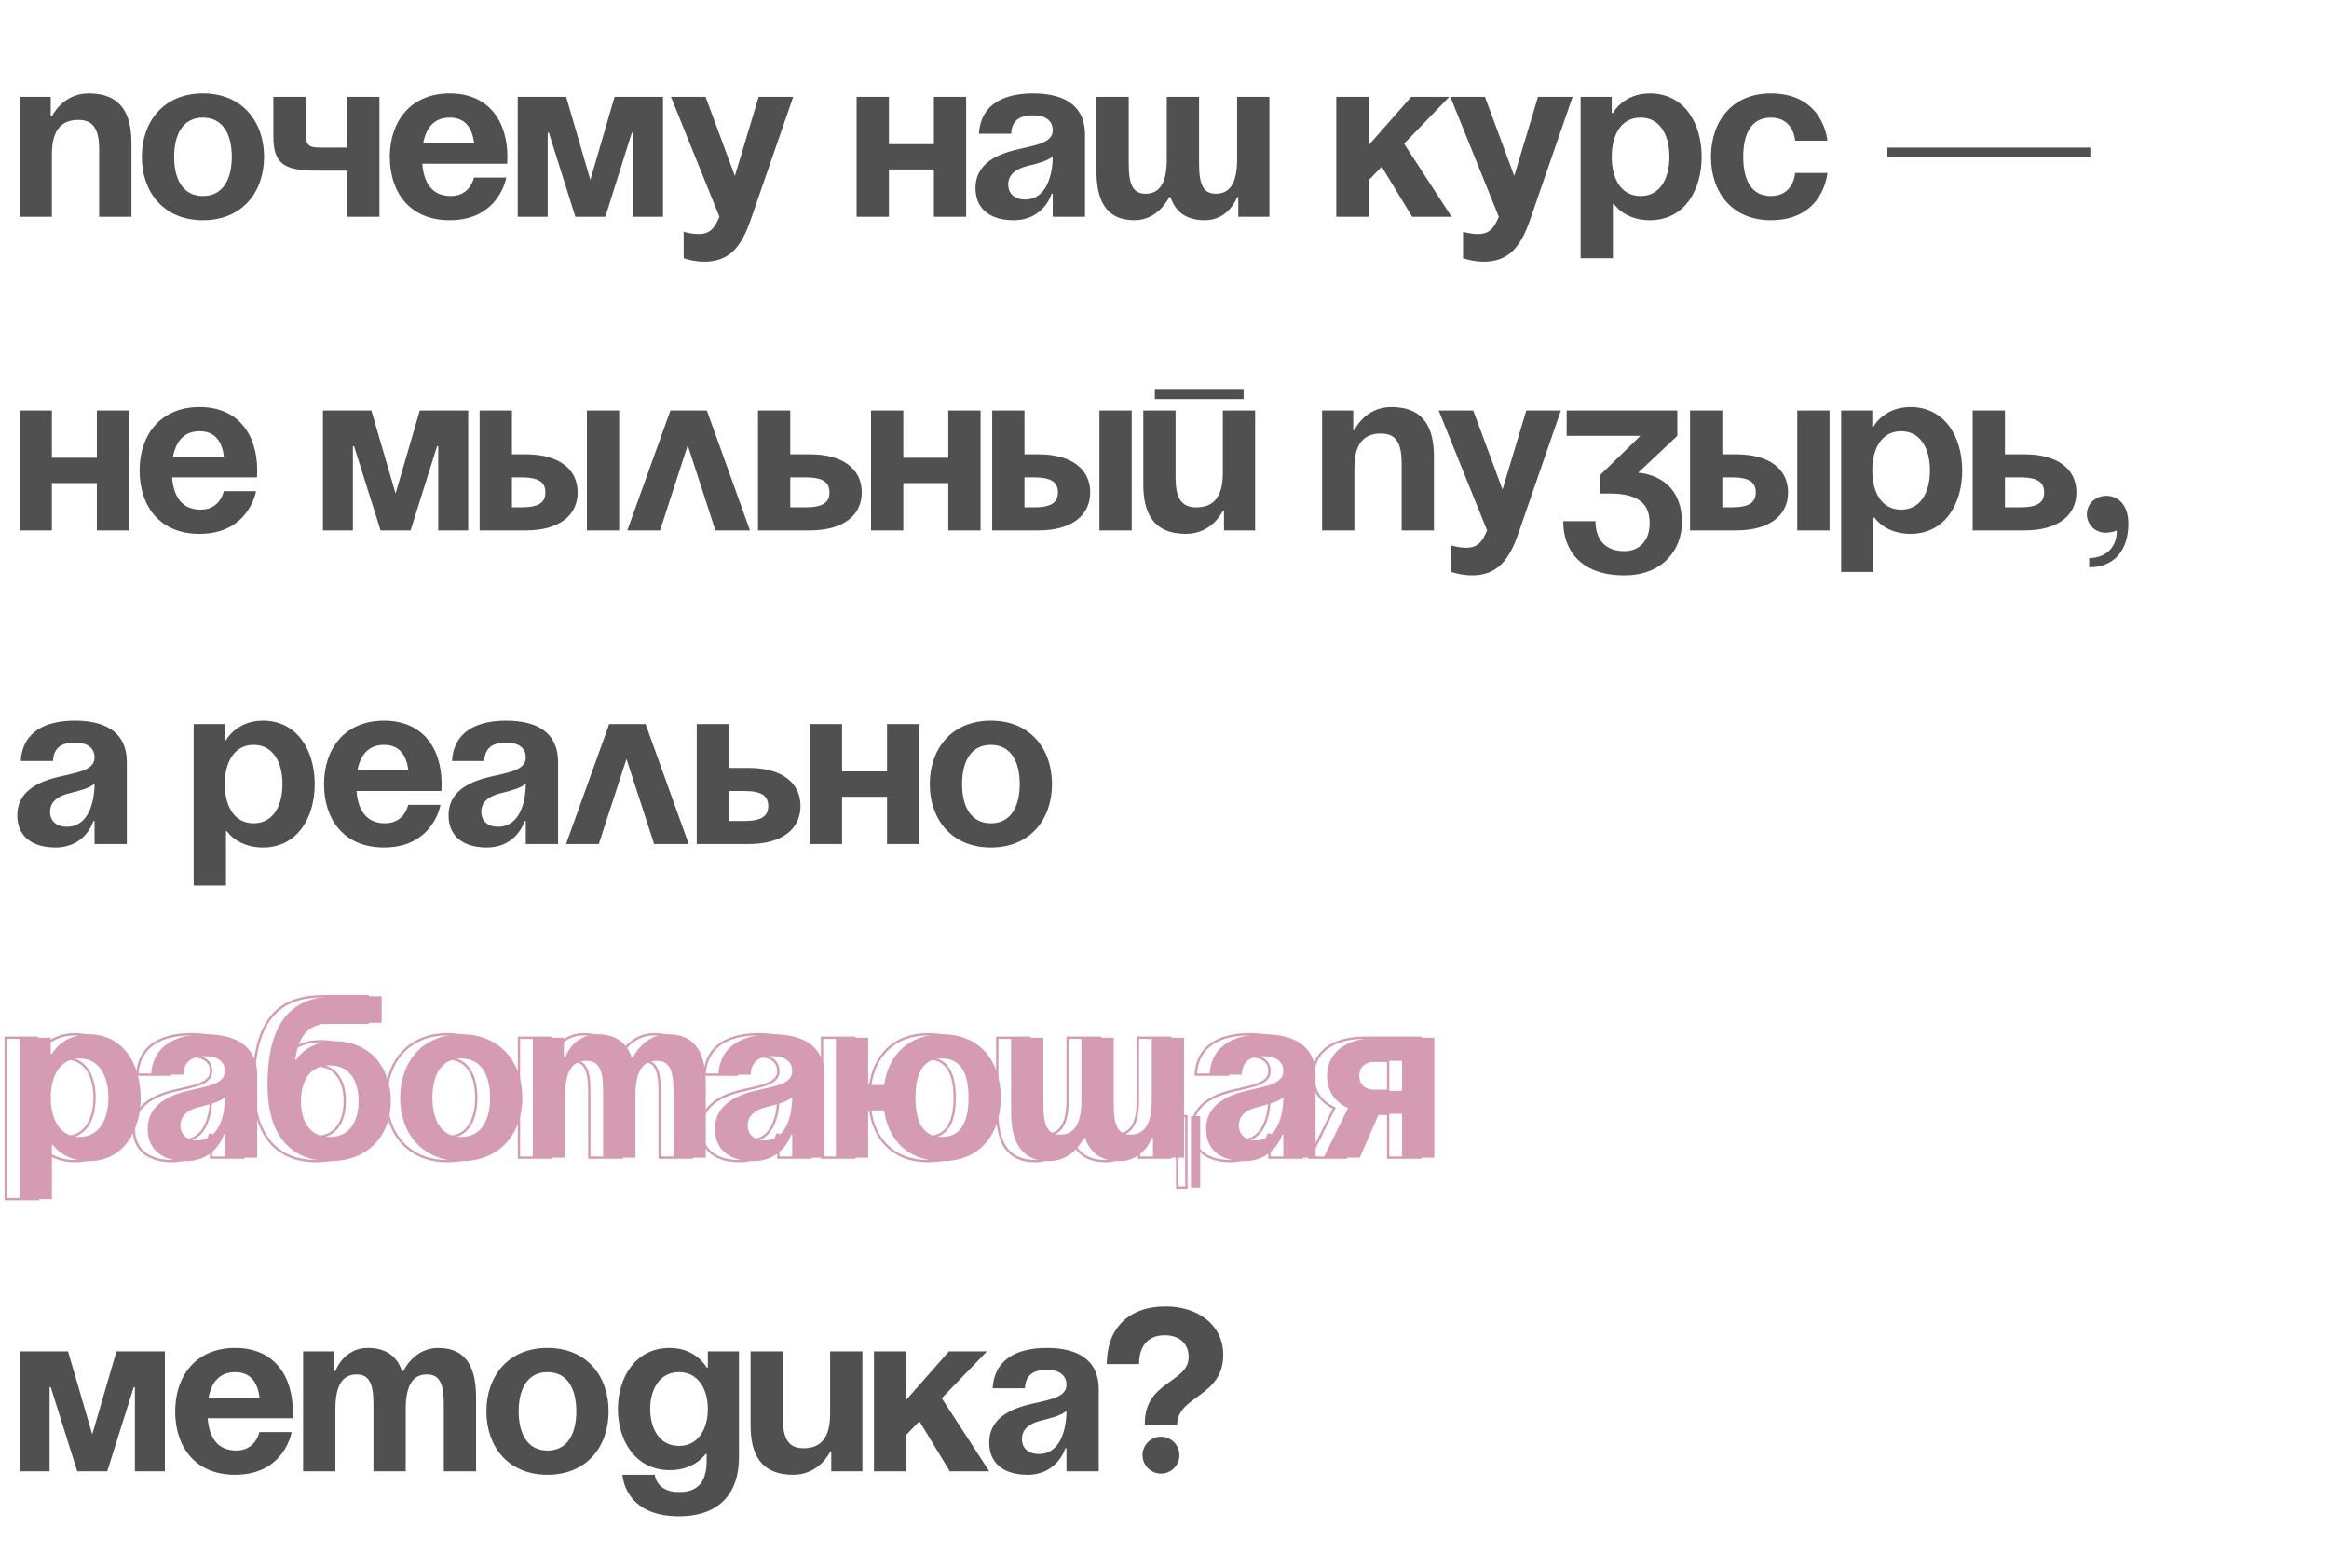 <?xml version="1.0" encoding="UTF-8"?> <svg xmlns="http://www.w3.org/2000/svg" width="505" height="340" viewBox="0 0 505 340" fill="none"> <path d="M4.25 47H11.25V33.5C11.25 28.25 13.25 26 17 26C20.25 26 21.5 28 21.5 32.5V47H28.5V31C28.5 25 26.5 20.25 19.25 20.25C13.5 20.25 11.25 25.25 11.25 25.25H11V21H4.25V47ZM37.758 34C37.758 29.3 39.558 25.5 44.008 25.5C48.458 25.5 50.258 29.3 50.258 34C50.258 38.7 48.458 42.5 44.008 42.5C39.558 42.5 37.758 38.7 37.758 34ZM30.758 34C30.758 41.6 35.458 47.75 44.008 47.75C52.558 47.75 57.258 41.6 57.258 34C57.258 26.4 52.558 20.25 44.008 20.25C35.458 20.25 30.758 26.4 30.758 34ZM82.273 21H75.273V32H70.273C67.273 32 66.273 32 66.273 28.75V21H59.273V29.5C59.273 35.25 61.273 37 68.523 37H75.273V47H82.273V21ZM84.518 34C84.518 41.6 88.768 47.75 97.518 47.75C108.268 47.75 109.768 38.5 109.768 38.5H102.768C102.768 38.5 102.018 42.5 97.768 42.5C93.568 42.5 91.868 39.5 91.568 35.5H109.968C109.968 35.5 110.018 34.6 110.018 34C110.018 26.4 106.068 20.25 97.518 20.25C88.968 20.25 84.518 26.4 84.518 34ZM97.518 25.5C100.968 25.5 102.368 27.8 102.818 31H91.768C92.368 27.8 94.068 25.5 97.518 25.5ZM143.758 21H133.258L128.008 39L122.758 21H112.258V47H118.758V28.75H119.008L124.758 47H131.258L137.008 28.75H137.258V47H143.758V21ZM171.992 21H164.492L159.342 38.15L152.992 21H145.492L155.992 47C154.992 49.4 153.992 50.75 151.492 50.75C149.742 50.75 148.242 50.25 148.242 50.25V56C148.242 56 150.242 56.75 152.742 56.75C157.992 56.75 160.692 53.7 162.742 47.75L171.992 21ZM202.494 47H209.494V21H202.494V31.25H192.744V21H185.744V47H192.744V36.75H202.494V47ZM219.264 29C219.364 26.2 221.014 25 224.014 25C226.764 25 228.264 26.2 228.264 28.25C228.264 31.15 224.164 31.5 219.814 32.6C215.514 33.7 211.514 35.9 211.514 40.75C211.514 45.55 215.014 47.75 219.764 47.75C226.414 47.75 228.014 42 228.014 42H228.264V47H235.264V29.25C235.264 22.5 230.264 20.25 224.014 20.25C218.014 20.25 212.664 22.35 212.264 29H219.264ZM228.264 33.9C228.264 37.75 227.014 43.25 222.264 43.25C220.014 43.25 218.614 42 218.614 40C218.614 37.7 220.514 36.55 222.764 36C224.764 35.5 227.114 34.95 228.264 33.9ZM259.996 21H252.996V34.5C252.996 39.75 251.396 42 248.396 42C245.646 42 244.746 40 244.746 35.5V21H237.746V37C237.746 43 239.496 47.75 245.996 47.75C251.246 47.75 253.496 42.75 253.496 42.75H253.796C254.846 45.8 257.046 47.75 261.246 47.75C266.496 47.75 268.246 42.75 268.246 42.75H268.496V47H275.246V21H268.246V34.5C268.246 39.75 266.646 42 263.646 42C260.896 42 259.996 40 259.996 35.5V21ZM289.748 47H296.748V39.1L299.598 36.15L306.198 47H314.748L304.448 31.15L314.248 21H305.998L296.748 31.5V21H289.748V47ZM340.986 21H333.486L328.336 38.15L321.986 21H314.486L324.986 47C323.986 49.4 322.986 50.75 320.486 50.75C318.736 50.75 317.236 50.25 317.236 50.25V56C317.236 56 319.236 56.75 321.736 56.75C326.986 56.75 329.686 53.7 331.736 47.75L340.986 21ZM342.727 56H349.727V44.25H349.977C349.977 44.25 352.227 47.75 357.727 47.75C365.227 47.75 368.977 41.25 368.977 34C368.977 26.75 365.227 20.25 357.727 20.25C351.977 20.25 349.727 24.5 349.727 24.5H349.477V21H342.727V56ZM349.477 34C349.477 29.3 351.477 25.5 355.727 25.5C359.977 25.5 361.977 29.3 361.977 34C361.977 38.7 359.977 42.5 355.727 42.5C351.477 42.5 349.477 38.7 349.477 34ZM370.992 34C370.992 41.6 375.492 47.75 383.992 47.75C395.492 47.75 396.242 37.5 396.242 37.5H389.242C389.242 37.5 388.992 42.5 383.992 42.5C379.542 42.5 377.992 38.7 377.992 34C377.992 29.3 379.542 25.5 383.992 25.5C388.992 25.5 389.242 30.5 389.242 30.5H396.242C396.242 30.5 395.492 20.25 383.992 20.25C375.492 20.25 370.992 26.4 370.992 34ZM409.25 34H453.25V32H409.25V34ZM21 115H28V89H21V99.25H11.25V89H4.25V115H11.25V104.75H21V115ZM30.27 102C30.27 109.6 34.52 115.75 43.27 115.75C54.02 115.75 55.52 106.5 55.52 106.5H48.52C48.52 106.5 47.77 110.5 43.52 110.5C39.319 110.5 37.62 107.5 37.319 103.5H55.719C55.719 103.5 55.77 102.6 55.77 102C55.77 94.4 51.819 88.25 43.27 88.25C34.719 88.25 30.27 94.4 30.27 102ZM43.27 93.5C46.719 93.5 48.12 95.8 48.569 99H37.52C38.12 95.8 39.819 93.5 43.27 93.5ZM101.521 89H91.022L85.772 107L80.522 89H70.022V115H76.522V96.75H76.772L82.522 115H89.022L94.772 96.75H95.022V115H101.521V89ZM104.006 115H114.006C121.256 115 125.256 111.75 125.256 106.75C125.256 101.75 121.256 98.5 114.006 98.5H111.006V89H104.006V115ZM113.006 103.5C116.756 103.5 118.256 104.5 118.256 106.75C118.256 109 116.756 110 113.006 110H111.006V103.5H113.006ZM134.256 89H127.256V115H134.256V89ZM136.02 115H143.12L149.12 96.55L155.12 115H162.62L153.27 89H145.37L136.02 115ZM164.357 115H175.607C182.857 115 186.857 111.75 186.857 106.75C186.857 101.75 182.857 98.5 175.607 98.5H171.357V89H164.357V115ZM174.607 103.5C178.357 103.5 179.857 104.5 179.857 106.75C179.857 109 178.357 110 174.607 110H171.357V103.5H174.607ZM205.619 115H212.619V89H205.619V99.25H195.869V89H188.869V115H195.869V104.75H205.619V115ZM215.139 115H225.139C232.389 115 236.389 111.75 236.389 106.75C236.389 101.75 232.389 98.5 225.139 98.5H222.139V89H215.139V115ZM224.139 103.5C227.889 103.5 229.389 104.5 229.389 106.75C229.389 109 227.889 110 224.139 110H222.139V103.5H224.139ZM245.389 89H238.389V115H245.389V89ZM250.402 86.5H269.652V84.5H250.402V86.5ZM272.152 89H265.152V102.5C265.152 107.75 263.152 110 259.402 110C256.152 110 254.902 108 254.902 103.5V89H247.902V105C247.902 111 249.902 115.75 257.152 115.75C262.902 115.75 265.152 110.75 265.152 110.75H265.402V115H272.152V89ZM286.672 115H293.672V101.5C293.672 96.25 295.672 94 299.422 94C302.672 94 303.922 96 303.922 100.5V115H310.922V99C310.922 93 308.922 88.25 301.672 88.25C295.922 88.25 293.672 93.25 293.672 93.25H293.422V89H286.672V115ZM338.447 89H330.947L325.797 106.15L319.447 89H311.947L322.447 115C321.447 117.4 320.447 118.75 317.947 118.75C316.197 118.75 314.697 118.25 314.697 118.25V124C314.697 124 316.697 124.75 319.197 124.75C324.447 124.75 327.147 121.7 329.197 115.75L338.447 89ZM339.699 94.5H355.699L346.949 103V107H348.949C355.949 107 357.699 109.75 357.699 113.5C357.699 117 355.649 119.5 352.199 119.5C347.699 119.5 345.949 116.5 345.949 113H338.949C338.949 119 342.449 124.75 352.199 124.75C360.699 124.75 364.699 119 364.699 113.25C364.699 102.75 355.199 102.5 355.199 102.5L363.699 94.5V89H339.699V94.5ZM366.457 115H376.457C383.707 115 387.707 111.75 387.707 106.75C387.707 101.75 383.707 98.5 376.457 98.5H373.457V89H366.457V115ZM375.457 103.5C379.207 103.5 380.707 104.5 380.707 106.75C380.707 109 379.207 110 375.457 110H373.457V103.5H375.457ZM396.707 89H389.707V115H396.707V89ZM399.221 124H406.221V112.25H406.471C406.471 112.25 408.721 115.75 414.221 115.75C421.721 115.75 425.471 109.25 425.471 102C425.471 94.75 421.721 88.25 414.221 88.25C408.471 88.25 406.221 92.5 406.221 92.5H405.971V89H399.221V124ZM405.971 102C405.971 97.3 407.971 93.5 412.221 93.5C416.471 93.5 418.471 97.3 418.471 102C418.471 106.7 416.471 110.5 412.221 110.5C407.971 110.5 405.971 106.7 405.971 102ZM427.736 115H438.986C446.236 115 450.236 111.75 450.236 106.75C450.236 101.75 446.236 98.5 438.986 98.5H434.736V89H427.736V115ZM437.986 103.5C441.736 103.5 443.236 104.5 443.236 106.75C443.236 109 441.736 110 437.986 110H434.736V103.5H437.986ZM452.498 111.5C452.498 113.7 454.298 115.5 456.498 115.5C457.998 115.5 458.998 115 458.998 115C458.998 119.25 455.998 121 452.998 121V123C458.248 123 461.498 119.5 461.498 113.5C461.498 109.75 459.498 107.5 456.748 107.5C454.298 107.5 452.498 109.3 452.498 111.5ZM11.5 165C11.6 162.2 13.25 161 16.25 161C19 161 20.5 162.2 20.5 164.25C20.5 167.15 16.4 167.5 12.05 168.6C7.75 169.7 3.75 171.9 3.75 176.75C3.75 181.55 7.25 183.75 12 183.75C18.65 183.75 20.25 178 20.25 178H20.5V183H27.5V165.25C27.5 158.5 22.5 156.25 16.25 156.25C10.25 156.25 4.9 158.35 4.5 165H11.5ZM20.5 169.9C20.5 173.75 19.25 179.25 14.5 179.25C12.25 179.25 10.85 178 10.85 176C10.85 173.7 12.75 172.55 15 172C17 171.5 19.35 170.95 20.5 169.9ZM41.994 192H48.994V180.25H49.244C49.244 180.25 51.494 183.75 56.994 183.75C64.494 183.75 68.244 177.25 68.244 170C68.244 162.75 64.494 156.25 56.994 156.25C51.244 156.25 48.994 160.5 48.994 160.5H48.744V157H41.994V192ZM48.744 170C48.744 165.3 50.744 161.5 54.994 161.5C59.244 161.5 61.244 165.3 61.244 170C61.244 174.7 59.244 178.5 54.994 178.5C50.744 178.5 48.744 174.7 48.744 170ZM70.26 170C70.26 177.6 74.51 183.75 83.26 183.75C94.01 183.75 95.51 174.5 95.51 174.5H88.51C88.51 174.5 87.76 178.5 83.51 178.5C79.31 178.5 77.61 175.5 77.31 171.5H95.71C95.71 171.5 95.76 170.6 95.76 170C95.76 162.4 91.81 156.25 83.26 156.25C74.71 156.25 70.26 162.4 70.26 170ZM83.26 161.5C86.71 161.5 88.11 163.8 88.56 167H77.51C78.11 163.8 79.81 161.5 83.26 161.5ZM105.006 165C105.106 162.2 106.756 161 109.756 161C112.506 161 114.006 162.2 114.006 164.25C114.006 167.15 109.906 167.5 105.556 168.6C101.256 169.7 97.256 171.9 97.256 176.75C97.256 181.55 100.756 183.75 105.506 183.75C112.156 183.75 113.756 178 113.756 178H114.006V183H121.006V165.25C121.006 158.5 116.006 156.25 109.756 156.25C103.756 156.25 98.406 158.35 98.006 165H105.006ZM114.006 169.9C114.006 173.75 112.756 179.25 108.006 179.25C105.756 179.25 104.356 178 104.356 176C104.356 173.7 106.256 172.55 108.506 172C110.506 171.5 112.856 170.95 114.006 169.9ZM122.738 183H129.838L135.838 164.55L141.838 183H149.338L139.988 157H132.088L122.738 183ZM151.076 183H162.326C169.576 183 173.576 179.75 173.576 174.75C173.576 169.75 169.576 166.5 162.326 166.5H158.076V157H151.076V183ZM161.326 171.5C165.076 171.5 166.576 172.5 166.576 174.75C166.576 177 165.076 178 161.326 178H158.076V171.5H161.326ZM192.338 183H199.338V157H192.338V167.25H182.588V157H175.588V183H182.588V172.75H192.338V183ZM208.607 170C208.607 165.3 210.407 161.5 214.857 161.5C219.307 161.5 221.107 165.3 221.107 170C221.107 174.7 219.307 178.5 214.857 178.5C210.407 178.5 208.607 174.7 208.607 170ZM201.607 170C201.607 177.6 206.307 183.75 214.857 183.75C223.407 183.75 228.107 177.6 228.107 170C228.107 162.4 223.407 156.25 214.857 156.25C206.307 156.25 201.607 162.4 201.607 170ZM35.75 293H25.25L20 311L14.75 293H4.25V319H10.75V300.75H11L16.75 319H23.25L29 300.75H29.25V319H35.75V293ZM37.984 306C37.984 313.6 42.234 319.75 50.984 319.75C61.734 319.75 63.234 310.5 63.234 310.5H56.234C56.234 310.5 55.484 314.5 51.234 314.5C47.034 314.5 45.334 311.5 45.034 307.5H63.434C63.434 307.5 63.484 306.6 63.484 306C63.484 298.4 59.534 292.25 50.984 292.25C42.434 292.25 37.984 298.4 37.984 306ZM50.984 297.5C54.434 297.5 55.834 299.8 56.284 303H45.234C45.834 299.8 47.534 297.5 50.984 297.5ZM80.975 319H87.975V305.5C87.975 300.25 89.575 298 92.575 298C95.325 298 96.225 300 96.225 304.5V319H103.225V303C103.225 297 101.475 292.25 94.975 292.25C89.725 292.25 87.475 297.25 87.475 297.25H87.225L87.175 297.3C86.175 294.25 83.925 292.25 79.725 292.25C74.475 292.25 72.725 297.25 72.725 297.25H72.475V293H65.725V319H72.725V305.5C72.725 300.25 74.325 298 77.325 298C80.075 298 80.975 300 80.975 304.5V319ZM112.465 306C112.465 301.3 114.265 297.5 118.715 297.5C123.165 297.5 124.965 301.3 124.965 306C124.965 310.7 123.165 314.5 118.715 314.5C114.265 314.5 112.465 310.7 112.465 306ZM105.465 306C105.465 313.6 110.165 319.75 118.715 319.75C127.265 319.75 131.965 313.6 131.965 306C131.965 298.4 127.265 292.25 118.715 292.25C110.165 292.25 105.465 298.4 105.465 306ZM160.23 293H153.48V296.5H153.23C153.23 296.5 150.98 292.25 145.23 292.25C137.73 292.25 133.98 298.75 133.98 305.5C133.98 312.25 137.73 318.75 145.23 318.75C150.73 318.75 152.98 315.25 152.98 315.25H153.23V316.5C153.23 321 151.68 323.5 147.23 323.5C142.23 323.5 141.98 319.75 141.98 319.75H134.98C134.98 319.75 135.23 328.75 147.23 328.75C156.23 328.75 160.23 323.5 160.23 316V293ZM153.48 305.5C153.48 309.7 151.48 313.5 147.23 313.5C142.98 313.5 140.98 309.7 140.98 305.5C140.98 301.3 142.98 297.5 147.23 297.5C151.48 297.5 153.48 301.3 153.48 305.5ZM186.996 293H179.996V306.5C179.996 311.75 177.996 314 174.246 314C170.996 314 169.746 312 169.746 307.5V293H162.746V309C162.746 315 164.746 319.75 171.996 319.75C177.746 319.75 179.996 314.75 179.996 314.75H180.246V319H186.996V293ZM189.504 319H196.504V311.1L199.354 308.15L205.954 319H214.504L204.204 303.15L214.004 293H205.754L196.504 303.5V293H189.504V319ZM222.242 301C222.342 298.2 223.992 297 226.992 297C229.742 297 231.242 298.2 231.242 300.25C231.242 303.15 227.142 303.5 222.792 304.6C218.492 305.7 214.492 307.9 214.492 312.75C214.492 317.55 217.992 319.75 222.742 319.75C229.392 319.75 230.992 314 230.992 314H231.242V319H238.242V301.25C238.242 294.5 233.242 292.25 226.992 292.25C220.992 292.25 215.642 294.35 215.242 301H222.242ZM231.242 305.9C231.242 309.75 229.992 315.25 225.242 315.25C222.992 315.25 221.592 314 221.592 312C221.592 309.7 223.492 308.55 225.742 308C227.742 307.5 230.092 306.95 231.242 305.9ZM246.986 295.75C246.986 291.25 249.486 289.5 252.486 289.5C255.986 289.5 257.736 291.5 257.736 294.25C257.736 299.75 248.236 299.5 248.236 308.5V309H255.236C255.236 302.5 265.236 303 265.236 293.75C265.236 287.25 259.736 283.25 252.736 283.25C244.736 283.25 239.986 288 239.986 295.75H246.986ZM247.736 315.5C247.736 317.7 249.536 319.5 251.736 319.5C253.936 319.5 255.736 317.7 255.736 315.5C255.736 313.3 253.936 311.5 251.736 311.5C249.536 311.5 247.736 313.3 247.736 315.5Z" fill="#505050"></path> <path d="M4.25 260H11.25V248.25H11.5C11.5 248.25 13.75 251.75 19.25 251.75C26.75 251.75 30.5 245.25 30.5 238C30.5 230.75 26.75 224.25 19.25 224.25C13.5 224.25 11.25 228.5 11.25 228.5H11V225H4.25V260ZM11 238C11 233.3 13 229.5 17.25 229.5C21.5 229.5 23.5 233.3 23.5 238C23.5 242.7 21.5 246.5 17.25 246.5C13 246.5 11 242.7 11 238ZM39.772 233C39.871 230.2 41.522 229 44.522 229C47.272 229 48.772 230.2 48.772 232.25C48.772 235.15 44.672 235.5 40.322 236.6C36.022 237.7 32.022 239.9 32.022 244.75C32.022 249.55 35.522 251.75 40.272 251.75C46.922 251.75 48.522 246 48.522 246H48.772V251H55.772V233.25C55.772 226.5 50.772 224.25 44.522 224.25C38.522 224.25 33.172 226.35 32.772 233H39.772ZM48.772 237.9C48.772 241.75 47.522 247.25 42.772 247.25C40.522 247.25 39.121 246 39.121 244C39.121 241.7 41.022 240.55 43.272 240C45.272 239.5 47.621 238.95 48.772 237.9ZM65.254 238.75C65.254 234.55 67.054 231 71.504 231C75.954 231 77.754 234.55 77.754 238.75C77.754 242.95 75.954 246.5 71.504 246.5C67.054 246.5 65.254 242.95 65.254 238.75ZM71.504 251.75C80.254 251.75 84.754 245.75 84.754 238.75C84.754 231.5 80.254 225.75 72.504 225.75C66.504 225.75 64.254 229.75 64.254 229.75H64.004C64.854 224.25 66.954 221.75 72.604 221.75H82.754V216H73.204C65.954 216 58.004 218.5 58.004 235.25C58.004 247.75 64.504 251.75 71.504 251.75ZM93.764 238C93.764 233.3 95.564 229.5 100.014 229.5C104.464 229.5 106.264 233.3 106.264 238C106.264 242.7 104.464 246.5 100.014 246.5C95.564 246.5 93.764 242.7 93.764 238ZM86.764 238C86.764 245.6 91.464 251.75 100.014 251.75C108.564 251.75 113.264 245.6 113.264 238C113.264 230.4 108.564 224.25 100.014 224.25C91.464 224.25 86.764 230.4 86.764 238ZM130.779 251H137.779V237.5C137.779 232.25 139.379 230 142.379 230C145.129 230 146.029 232 146.029 236.5V251H153.029V235C153.029 229 151.279 224.25 144.779 224.25C139.529 224.25 137.279 229.25 137.279 229.25H137.029L136.979 229.3C135.979 226.25 133.729 224.25 129.529 224.25C124.279 224.25 122.529 229.25 122.529 229.25H122.279V225H115.529V251H122.529V237.5C122.529 232.25 124.129 230 127.129 230C129.879 230 130.779 232 130.779 236.5V251ZM162.77 233C162.87 230.2 164.52 229 167.52 229C170.27 229 171.77 230.2 171.77 232.25C171.77 235.15 167.67 235.5 163.32 236.6C159.02 237.7 155.02 239.9 155.02 244.75C155.02 249.55 158.52 251.75 163.27 251.75C169.92 251.75 171.52 246 171.52 246H171.77V251H178.77V233.25C178.77 226.5 173.77 224.25 167.52 224.25C161.52 224.25 156.17 226.35 155.77 233H162.77ZM171.77 237.9C171.77 241.75 170.52 247.25 165.77 247.25C163.52 247.25 162.12 246 162.12 244C162.12 241.7 164.02 240.55 166.27 240C168.27 239.5 170.62 238.95 171.77 237.9ZM188.252 225H181.252V251H188.252V240.75H191.702C192.602 247.05 196.752 251.75 204.252 251.75C212.802 251.75 217.002 245.6 217.002 238C217.002 230.4 212.802 224.25 204.252 224.25C196.752 224.25 192.602 229 191.702 235.25H188.252V225ZM198.502 238C198.502 233.3 199.802 229.5 204.252 229.5C208.702 229.5 210.002 233.3 210.002 238C210.002 242.7 208.702 246.5 204.252 246.5C199.802 246.5 198.502 242.7 198.502 238ZM241.49 225H234.49V238.5C234.49 243.75 232.89 246 229.89 246C227.14 246 226.24 244 226.24 239.5V225H219.24V241C219.24 247 220.99 251.75 227.49 251.75C232.74 251.75 234.99 246.75 234.99 246.75H235.29C236.34 249.8 238.54 251.75 242.74 251.75C247.99 251.75 249.74 246.75 249.74 246.75H249.99V251H256.74V225H249.74V238.5C249.74 243.75 248.14 246 245.14 246C242.39 246 241.49 244 241.49 239.5V225ZM260.24 242H258.24V257.5H260.24V242ZM269.264 233C269.364 230.2 271.014 229 274.014 229C276.764 229 278.264 230.2 278.264 232.25C278.264 235.15 274.164 235.5 269.814 236.6C265.514 237.7 261.514 239.9 261.514 244.75C261.514 249.55 265.014 251.75 269.764 251.75C276.414 251.75 278.014 246 278.014 246H278.264V251H285.264V233.25C285.264 226.5 280.264 224.25 274.014 224.25C268.014 224.25 262.664 226.35 262.264 233H269.264ZM278.264 237.9C278.264 241.75 277.014 247.25 272.264 247.25C270.014 247.25 268.614 246 268.614 244C268.614 241.7 270.514 240.55 272.764 240C274.764 239.5 277.114 238.95 278.264 237.9ZM310.996 225H298.996C291.746 225 287.746 228.25 287.746 233.25C287.746 236.4 289.296 238.85 292.296 240.25L286.996 251H294.846L298.996 241.5H303.996V251H310.996V225ZM299.996 236.5C296.246 236.5 294.746 235.5 294.746 233.25C294.746 231 296.246 230 299.996 230H303.996V236.5H299.996Z" fill="#D49BB2"></path> <path d="M1.25 260H1V260.25H1.25V260ZM8.25 260V260.25H8.5V260H8.25ZM8.25 248.25V248H8V248.25H8.25ZM8.5 248.25L8.71 248.115L8.636 248H8.5V248.25ZM8.25 228.5V228.75H8.401L8.471 228.617L8.25 228.5ZM8 228.5H7.75V228.75H8V228.5ZM8 225H8.25V224.75H8V225ZM1.25 225V224.75H1V225H1.25ZM1.25 260.25H8.25V259.75H1.25V260.25ZM8.5 260V248.25H8V260H8.5ZM8.25 248.5H8.5V248H8.25V248.5ZM8.5 248.25C8.29 248.385 8.29 248.385 8.29 248.385C8.29 248.386 8.29 248.386 8.29 248.386C8.29 248.386 8.29 248.386 8.291 248.387C8.291 248.387 8.292 248.388 8.293 248.39C8.294 248.392 8.296 248.395 8.299 248.399C8.304 248.407 8.312 248.418 8.321 248.432C8.341 248.46 8.37 248.5 8.408 248.551C8.484 248.652 8.598 248.795 8.752 248.965C9.06 249.304 9.527 249.755 10.169 250.205C11.456 251.106 13.443 252 16.25 252V251.5C13.557 251.5 11.669 250.644 10.456 249.795C9.848 249.37 9.409 248.946 9.123 248.629C8.98 248.471 8.875 248.34 8.807 248.25C8.773 248.205 8.748 248.17 8.732 248.147C8.724 248.135 8.718 248.127 8.714 248.121C8.713 248.118 8.711 248.117 8.711 248.116C8.71 248.115 8.71 248.115 8.71 248.115C8.71 248.114 8.71 248.114 8.71 248.115C8.71 248.115 8.71 248.115 8.71 248.115C8.71 248.115 8.71 248.115 8.5 248.25ZM16.25 252C20.082 252 22.968 250.335 24.888 247.743C26.803 245.158 27.75 241.664 27.75 238H27.25C27.25 241.586 26.322 244.967 24.487 247.445C22.657 249.915 19.918 251.5 16.25 251.5V252ZM27.75 238C27.75 234.336 26.803 230.842 24.888 228.257C22.968 225.665 20.082 224 16.25 224V224.5C19.918 224.5 22.657 226.085 24.487 228.555C26.322 231.033 27.25 234.414 27.25 238H27.75ZM16.25 224C13.308 224 11.253 225.089 9.934 226.183C9.276 226.728 8.802 227.274 8.492 227.685C8.337 227.891 8.222 228.063 8.146 228.185C8.108 228.246 8.079 228.294 8.06 228.328C8.05 228.345 8.043 228.358 8.038 228.367C8.035 228.372 8.033 228.375 8.032 228.378C8.031 228.379 8.03 228.381 8.03 228.381C8.03 228.382 8.03 228.382 8.029 228.382C8.029 228.383 8.029 228.383 8.029 228.383C8.029 228.383 8.029 228.383 8.25 228.5C8.471 228.617 8.471 228.617 8.471 228.617C8.471 228.617 8.471 228.617 8.471 228.617C8.471 228.617 8.471 228.617 8.471 228.617C8.471 228.617 8.471 228.616 8.472 228.616C8.472 228.614 8.474 228.612 8.476 228.608C8.479 228.602 8.485 228.591 8.493 228.577C8.51 228.548 8.535 228.505 8.57 228.45C8.639 228.339 8.745 228.179 8.891 227.987C9.182 227.601 9.63 227.084 10.253 226.567C11.497 225.536 13.442 224.5 16.25 224.5V224ZM8.25 228.25H8V228.75H8.25V228.25ZM8.25 228.5V225H7.75V228.5H8.25ZM8 224.75H1.25V225.25H8V224.75ZM1 225V260H1.5V225H1ZM8.25 238C8.25 235.68 8.744 233.61 9.739 232.127C10.726 230.655 12.212 229.75 14.25 229.75V229.25C12.038 229.25 10.399 230.245 9.324 231.848C8.256 233.44 7.75 235.62 7.75 238H8.25ZM14.25 229.75C16.288 229.75 17.774 230.655 18.761 232.127C19.756 233.61 20.25 235.68 20.25 238H20.75C20.75 235.62 20.244 233.44 19.176 231.848C18.101 230.245 16.462 229.25 14.25 229.25V229.75ZM20.25 238C20.25 240.32 19.756 242.39 18.761 243.873C17.774 245.345 16.288 246.25 14.25 246.25V246.75C16.462 246.75 18.101 245.755 19.176 244.152C20.244 242.56 20.75 240.38 20.75 238H20.25ZM14.25 246.25C12.212 246.25 10.726 245.345 9.739 243.873C8.744 242.39 8.25 240.32 8.25 238H7.75C7.75 240.38 8.256 242.56 9.324 244.152C10.399 245.755 12.038 246.75 14.25 246.75V246.25ZM36.772 233V233.25H37.013L37.021 233.009L36.772 233ZM37.322 236.6L37.26 236.358L37.26 236.358L37.322 236.6ZM45.522 246V245.75H45.332L45.281 245.933L45.522 246ZM45.772 246H46.022V245.75H45.772V246ZM45.772 251H45.522V251.25H45.772V251ZM52.772 251V251.25H53.022V251H52.772ZM29.771 233L29.522 232.985L29.506 233.25H29.771V233ZM45.772 237.9H46.022V237.333L45.603 237.715L45.772 237.9ZM40.272 240L40.331 240.243L40.332 240.243L40.272 240ZM37.021 233.009C37.07 231.658 37.488 230.736 38.217 230.144C38.953 229.546 40.049 229.25 41.522 229.25V228.75C39.994 228.75 38.765 229.054 37.901 229.756C37.03 230.464 36.573 231.542 36.522 232.991L37.021 233.009ZM41.522 229.25C42.865 229.25 43.865 229.544 44.525 230.054C45.175 230.557 45.522 231.292 45.522 232.25H46.022C46.022 231.158 45.618 230.268 44.831 229.659C44.053 229.056 42.928 228.75 41.522 228.75V229.25ZM45.522 232.25C45.522 232.907 45.292 233.41 44.885 233.823C44.47 234.243 43.86 234.577 43.09 234.866C42.322 235.154 41.415 235.388 40.42 235.621C39.431 235.852 38.35 236.082 37.26 236.358L37.383 236.842C38.468 236.568 39.531 236.342 40.534 236.108C41.531 235.874 42.465 235.634 43.265 235.334C44.064 235.035 44.752 234.669 45.241 234.174C45.738 233.671 46.022 233.043 46.022 232.25H45.522ZM37.26 236.358C35.094 236.912 32.977 237.749 31.398 239.077C29.809 240.414 28.771 242.245 28.771 244.75H29.271C29.271 242.405 30.233 240.711 31.72 239.46C33.216 238.201 35.249 237.388 37.383 236.842L37.26 236.358ZM28.771 244.75C28.771 247.217 29.675 249.044 31.211 250.247C32.738 251.443 34.862 252 37.272 252V251.5C34.931 251.5 32.93 250.957 31.519 249.853C30.118 248.756 29.271 247.083 29.271 244.75H28.771ZM37.272 252C40.68 252 42.809 250.522 44.08 249.038C44.714 248.298 45.133 247.559 45.394 247.005C45.524 246.728 45.616 246.496 45.675 246.332C45.705 246.25 45.726 246.185 45.74 246.14C45.747 246.118 45.753 246.1 45.756 246.088C45.758 246.082 45.76 246.077 45.761 246.073C45.761 246.072 45.761 246.07 45.762 246.069C45.762 246.069 45.762 246.068 45.762 246.068C45.762 246.068 45.762 246.067 45.762 246.067C45.762 246.067 45.762 246.067 45.522 246C45.281 245.933 45.281 245.933 45.281 245.933C45.281 245.933 45.281 245.933 45.281 245.933C45.281 245.933 45.281 245.933 45.281 245.933C45.281 245.933 45.28 245.934 45.28 245.935C45.279 245.937 45.278 245.941 45.277 245.945C45.274 245.955 45.27 245.969 45.264 245.989C45.251 246.028 45.232 246.087 45.205 246.162C45.15 246.313 45.065 246.53 44.941 246.792C44.695 247.316 44.298 248.014 43.7 248.712C42.509 250.103 40.513 251.5 37.272 251.5V252ZM45.522 246.25H45.772V245.75H45.522V246.25ZM45.522 246V251H46.022V246H45.522ZM45.772 251.25H52.772V250.75H45.772V251.25ZM53.022 251V233.25H52.522V251H53.022ZM53.022 233.25C53.022 229.804 51.74 227.472 49.633 226.013C47.541 224.565 44.669 224 41.522 224V224.5C44.624 224.5 47.377 225.06 49.348 226.424C51.303 227.778 52.522 229.946 52.522 233.25H53.022ZM41.522 224C38.499 224 35.607 224.528 33.413 225.92C31.204 227.321 29.727 229.584 29.522 232.985L30.021 233.015C30.216 229.766 31.614 227.654 33.68 226.342C35.761 225.022 38.544 224.5 41.522 224.5V224ZM29.771 233.25H36.772V232.75H29.771V233.25ZM45.522 237.9C45.522 239.805 45.211 242.1 44.328 243.909C43.45 245.707 42.023 247 39.772 247V247.5C42.27 247.5 43.843 246.043 44.777 244.128C45.707 242.225 46.022 239.845 46.022 237.9H45.522ZM39.772 247C38.691 247 37.843 246.7 37.269 246.188C36.698 245.679 36.371 244.938 36.371 244H35.871C35.871 245.062 36.245 245.946 36.936 246.562C37.624 247.175 38.602 247.5 39.772 247.5V247ZM36.371 244C36.371 242.93 36.809 242.135 37.515 241.534C38.229 240.926 39.224 240.513 40.331 240.243L40.212 239.757C39.069 240.037 37.989 240.474 37.191 241.153C36.384 241.84 35.871 242.77 35.871 244H36.371ZM40.332 240.243C41.328 239.994 42.427 239.728 43.42 239.393C44.409 239.059 45.325 238.646 45.94 238.085L45.603 237.715C45.068 238.204 44.234 238.591 43.26 238.919C42.291 239.247 41.215 239.506 40.211 239.757L40.332 240.243ZM61.254 229.75V230H61.4L61.472 229.873L61.254 229.75ZM61.004 229.75L60.757 229.712L60.712 230H61.004V229.75ZM79.754 221.75V222H80.004V221.75H79.754ZM79.754 216H80.004V215.75H79.754V216ZM62.504 238.75C62.504 236.68 62.948 234.8 63.914 233.445C64.871 232.102 66.356 231.25 68.504 231.25V230.75C66.202 230.75 64.562 231.673 63.507 233.155C62.46 234.625 62.004 236.62 62.004 238.75H62.504ZM68.504 231.25C70.652 231.25 72.137 232.102 73.094 233.445C74.06 234.8 74.504 236.68 74.504 238.75H75.004C75.004 236.62 74.548 234.625 73.501 233.155C72.446 231.673 70.806 230.75 68.504 230.75V231.25ZM74.504 238.75C74.504 240.82 74.06 242.7 73.094 244.055C72.137 245.398 70.652 246.25 68.504 246.25V246.75C70.806 246.75 72.446 245.827 73.501 244.345C74.548 242.875 75.004 240.88 75.004 238.75H74.504ZM68.504 246.25C66.356 246.25 64.871 245.398 63.914 244.055C62.948 242.7 62.504 240.82 62.504 238.75H62.004C62.004 240.88 62.46 242.875 63.507 244.345C64.562 245.827 66.202 246.75 68.504 246.75V246.25ZM68.504 252C72.939 252 76.321 250.477 78.593 248.046C80.862 245.617 82.004 242.303 82.004 238.75H81.504C81.504 242.197 80.396 245.383 78.228 247.704C76.062 250.023 72.818 251.5 68.504 251.5V252ZM82.004 238.75C82.004 235.074 80.863 231.762 78.722 229.365C76.577 226.964 73.445 225.5 69.504 225.5V226C73.313 226 76.306 227.411 78.349 229.698C80.395 231.988 81.504 235.176 81.504 238.75H82.004ZM69.504 225.5C66.444 225.5 64.329 226.521 62.977 227.551C62.303 228.065 61.82 228.58 61.505 228.967C61.348 229.161 61.232 229.324 61.155 229.439C61.116 229.497 61.087 229.542 61.068 229.574C61.058 229.591 61.05 229.603 61.045 229.612C61.042 229.616 61.04 229.62 61.039 229.623C61.038 229.624 61.037 229.625 61.037 229.626C61.037 229.626 61.037 229.626 61.036 229.627C61.036 229.627 61.036 229.627 61.036 229.627C61.036 229.627 61.036 229.627 61.254 229.75C61.472 229.873 61.472 229.873 61.472 229.873C61.472 229.873 61.472 229.873 61.472 229.873C61.472 229.873 61.472 229.873 61.472 229.873C61.472 229.873 61.472 229.872 61.472 229.872C61.473 229.87 61.474 229.868 61.476 229.865C61.48 229.859 61.486 229.849 61.494 229.836C61.51 229.809 61.535 229.769 61.57 229.717C61.639 229.614 61.746 229.464 61.893 229.283C62.188 228.92 62.642 228.435 63.28 227.949C64.554 226.979 66.564 226 69.504 226V225.5ZM61.254 229.5H61.004V230H61.254V229.5ZM61.251 229.788C61.673 227.055 62.4 225.121 63.679 223.866C64.951 222.617 66.813 222 69.604 222V221.5C66.745 221.5 64.731 222.133 63.329 223.509C61.933 224.879 61.184 226.945 60.757 229.712L61.251 229.788ZM69.604 222H79.754V221.5H69.604V222ZM80.004 221.75V216H79.504V221.75H80.004ZM79.754 215.75H70.204V216.25H79.754V215.75ZM70.204 215.75C66.557 215.75 62.678 216.377 59.714 219.162C56.749 221.947 54.754 226.841 54.754 235.25H55.254C55.254 226.909 57.234 222.178 60.056 219.526C62.88 216.873 66.601 216.25 70.204 216.25V215.75ZM54.754 235.25C54.754 241.541 56.39 245.738 58.95 248.362C61.51 250.986 64.958 252 68.504 252V251.5C65.05 251.5 61.748 250.514 59.308 248.013C56.868 245.512 55.254 241.459 55.254 235.25H54.754ZM91.014 238C91.014 235.676 91.46 233.606 92.429 232.124C93.389 230.657 94.873 229.75 97.014 229.75V229.25C94.704 229.25 93.063 230.243 92.011 231.851C90.968 233.444 90.514 235.624 90.514 238H91.014ZM97.014 229.75C99.154 229.75 100.638 230.657 101.598 232.124C102.568 233.606 103.014 235.676 103.014 238H103.514C103.514 235.624 103.06 233.444 102.017 231.851C100.964 230.243 99.323 229.25 97.014 229.25V229.75ZM103.014 238C103.014 240.324 102.568 242.394 101.598 243.876C100.638 245.343 99.154 246.25 97.014 246.25V246.75C99.323 246.75 100.964 245.757 102.017 244.149C103.06 242.556 103.514 240.376 103.514 238H103.014ZM97.014 246.25C94.873 246.25 93.389 245.343 92.429 243.876C91.46 242.394 91.014 240.324 91.014 238H90.514C90.514 240.376 90.968 242.556 92.011 244.149C93.063 245.757 94.704 246.75 97.014 246.75V246.25ZM83.514 238C83.514 241.85 84.704 245.351 86.997 247.892C89.292 250.437 92.675 252 97.014 252V251.5C92.803 251.5 89.56 249.988 87.368 247.558C85.173 245.124 84.014 241.75 84.014 238H83.514ZM97.014 252C101.353 252 104.735 250.437 107.031 247.892C109.323 245.351 110.514 241.85 110.514 238H110.014C110.014 241.75 108.854 245.124 106.659 247.558C104.467 249.988 101.225 251.5 97.014 251.5V252ZM110.514 238C110.514 234.15 109.323 230.649 107.031 228.108C104.735 225.563 101.353 224 97.014 224V224.5C101.225 224.5 104.467 226.012 106.659 228.442C108.854 230.876 110.014 234.25 110.014 238H110.514ZM97.014 224C92.675 224 89.292 225.563 86.997 228.108C84.704 230.649 83.514 234.15 83.514 238H84.014C84.014 234.25 85.173 230.876 87.368 228.442C89.56 226.012 92.803 224.5 97.014 224.5V224ZM127.779 251H127.529V251.25H127.779V251ZM134.779 251V251.25H135.029V251H134.779ZM143.029 251H142.779V251.25H143.029V251ZM150.029 251V251.25H150.279V251H150.029ZM134.279 229.25V229.5H134.441L134.507 229.353L134.279 229.25ZM134.029 229.25V229H133.926L133.853 229.073L134.029 229.25ZM133.979 229.3L133.742 229.378L133.868 229.764L134.156 229.477L133.979 229.3ZM119.529 229.25V229.5H119.707L119.765 229.333L119.529 229.25ZM119.279 229.25H119.029V229.5H119.279V229.25ZM119.279 225H119.529V224.75H119.279V225ZM112.529 225V224.75H112.279V225H112.529ZM112.529 251H112.279V251.25H112.529V251ZM119.529 251V251.25H119.779V251H119.529ZM127.779 251.25H134.779V250.75H127.779V251.25ZM135.029 251V237.5H134.529V251H135.029ZM135.029 237.5C135.029 234.892 135.428 233.074 136.165 231.915C136.889 230.778 137.954 230.25 139.379 230.25V229.75C137.805 229.75 136.57 230.347 135.743 231.647C134.93 232.926 134.529 234.858 134.529 237.5H135.029ZM139.379 230.25C140.037 230.25 140.565 230.37 140.99 230.602C141.412 230.833 141.75 231.186 142.015 231.68C142.552 232.684 142.779 234.254 142.779 236.5H143.279C143.279 234.246 143.056 232.566 142.456 231.445C142.152 230.877 141.749 230.448 141.23 230.164C140.713 229.88 140.097 229.75 139.379 229.75V230.25ZM142.779 236.5V251H143.279V236.5H142.779ZM143.029 251.25H150.029V250.75H143.029V251.25ZM150.279 251V235H149.779V251H150.279ZM150.279 235C150.279 231.985 149.841 229.238 148.552 227.239C147.249 225.22 145.1 224 141.779 224V224.5C144.958 224.5 146.935 225.655 148.132 227.511C149.342 229.387 149.779 232.015 149.779 235H150.279ZM141.779 224C139.067 224 137.131 225.294 135.882 226.575C135.257 227.216 134.801 227.856 134.501 228.336C134.351 228.577 134.239 228.777 134.165 228.919C134.128 228.99 134.1 229.046 134.081 229.085C134.071 229.104 134.064 229.119 134.059 229.13C134.057 229.135 134.055 229.139 134.054 229.142C134.053 229.144 134.052 229.145 134.052 229.146C134.052 229.146 134.052 229.147 134.052 229.147C134.052 229.147 134.051 229.147 134.051 229.147C134.051 229.147 134.051 229.147 134.279 229.25C134.507 229.353 134.507 229.353 134.507 229.353C134.507 229.353 134.507 229.353 134.507 229.353C134.507 229.353 134.507 229.353 134.507 229.352C134.507 229.352 134.508 229.351 134.508 229.351C134.509 229.349 134.51 229.346 134.512 229.341C134.516 229.333 134.522 229.32 134.531 229.303C134.547 229.269 134.573 229.217 134.608 229.151C134.677 229.02 134.782 228.83 134.925 228.601C135.211 228.144 135.645 227.534 136.24 226.925C137.427 225.706 139.242 224.5 141.779 224.5V224ZM134.279 229H134.029V229.5H134.279V229ZM133.853 229.073L133.803 229.123L134.156 229.477L134.206 229.427L133.853 229.073ZM134.217 229.222C133.704 227.659 132.866 226.348 131.601 225.429C130.337 224.51 128.67 224 126.529 224V224.5C128.589 224.5 130.147 224.99 131.307 225.833C132.468 226.677 133.254 227.891 133.742 229.378L134.217 229.222ZM126.529 224C123.814 224 122 225.297 120.872 226.585C120.31 227.229 119.916 227.871 119.663 228.353C119.537 228.594 119.445 228.795 119.385 228.937C119.354 229.009 119.332 229.065 119.317 229.104C119.309 229.124 119.304 229.139 119.3 229.15C119.298 229.155 119.296 229.159 119.295 229.162C119.295 229.164 119.294 229.165 119.294 229.166C119.294 229.166 119.294 229.166 119.294 229.167C119.294 229.167 119.293 229.167 119.293 229.167C119.293 229.167 119.293 229.167 119.529 229.25C119.765 229.333 119.765 229.333 119.765 229.333C119.765 229.333 119.765 229.333 119.765 229.333C119.765 229.333 119.765 229.333 119.765 229.333C119.765 229.332 119.766 229.332 119.766 229.331C119.767 229.329 119.768 229.326 119.769 229.322C119.772 229.314 119.777 229.301 119.784 229.284C119.797 229.25 119.817 229.199 119.845 229.133C119.901 229.002 119.987 228.813 120.106 228.585C120.345 228.129 120.718 227.521 121.249 226.915C122.309 225.703 123.995 224.5 126.529 224.5V224ZM119.529 229H119.279V229.5H119.529V229ZM119.529 229.25V225H119.029V229.25H119.529ZM119.279 224.75H112.529V225.25H119.279V224.75ZM112.279 225V251H112.779V225H112.279ZM112.529 251.25H119.529V250.75H112.529V251.25ZM119.779 251V237.5H119.279V251H119.779ZM119.779 237.5C119.779 234.892 120.178 233.074 120.915 231.915C121.639 230.778 122.704 230.25 124.129 230.25V229.75C122.555 229.75 121.32 230.347 120.493 231.647C119.68 232.926 119.279 234.858 119.279 237.5H119.779ZM124.129 230.25C124.787 230.25 125.315 230.37 125.74 230.602C126.162 230.833 126.5 231.186 126.765 231.68C127.302 232.684 127.529 234.254 127.529 236.5H128.029C128.029 234.246 127.806 232.566 127.206 231.445C126.902 230.877 126.499 230.448 125.98 230.164C125.463 229.88 124.847 229.75 124.129 229.75V230.25ZM127.529 236.5V251H128.029V236.5H127.529ZM159.77 233V233.25H160.011L160.019 233.009L159.77 233ZM160.32 236.6L160.258 236.358L160.258 236.358L160.32 236.6ZM168.52 246V245.75H168.33L168.279 245.933L168.52 246ZM168.77 246H169.02V245.75H168.77V246ZM168.77 251H168.52V251.25H168.77V251ZM175.77 251V251.25H176.02V251H175.77ZM152.77 233L152.52 232.985L152.504 233.25H152.77V233ZM168.77 237.9H169.02V237.333L168.601 237.715L168.77 237.9ZM163.27 240L163.329 240.243L163.33 240.243L163.27 240ZM160.019 233.009C160.068 231.658 160.486 230.736 161.215 230.144C161.951 229.546 163.047 229.25 164.52 229.25V228.75C162.992 228.75 161.763 229.054 160.899 229.756C160.028 230.464 159.571 231.542 159.52 232.991L160.019 233.009ZM164.52 229.25C165.863 229.25 166.863 229.544 167.523 230.054C168.173 230.557 168.52 231.292 168.52 232.25H169.02C169.02 231.158 168.616 230.268 167.829 229.659C167.051 229.056 165.926 228.75 164.52 228.75V229.25ZM168.52 232.25C168.52 232.907 168.291 233.41 167.883 233.823C167.468 234.243 166.858 234.577 166.088 234.866C165.32 235.154 164.413 235.388 163.418 235.621C162.429 235.852 161.348 236.082 160.258 236.358L160.381 236.842C161.466 236.568 162.529 236.342 163.532 236.108C164.529 235.874 165.463 235.634 166.263 235.334C167.062 235.035 167.75 234.669 168.239 234.174C168.736 233.671 169.02 233.043 169.02 232.25H168.52ZM160.258 236.358C158.092 236.912 155.975 237.749 154.396 239.077C152.807 240.414 151.77 242.245 151.77 244.75H152.27C152.27 242.405 153.232 240.711 154.718 239.46C156.214 238.201 158.247 237.388 160.381 236.842L160.258 236.358ZM151.77 244.75C151.77 247.217 152.673 249.044 154.209 250.247C155.736 251.443 157.86 252 160.27 252V251.5C157.929 251.5 155.928 250.957 154.517 249.853C153.116 248.756 152.27 247.083 152.27 244.75H151.77ZM160.27 252C163.678 252 165.807 250.522 167.078 249.038C167.712 248.298 168.131 247.559 168.392 247.005C168.522 246.728 168.614 246.496 168.673 246.332C168.702 246.25 168.724 246.185 168.738 246.14C168.745 246.118 168.751 246.1 168.754 246.088C168.756 246.082 168.758 246.077 168.759 246.073C168.759 246.072 168.76 246.07 168.76 246.069C168.76 246.069 168.76 246.068 168.76 246.068C168.76 246.068 168.76 246.067 168.76 246.067C168.76 246.067 168.76 246.067 168.52 246C168.279 245.933 168.279 245.933 168.279 245.933C168.279 245.933 168.279 245.933 168.279 245.933C168.279 245.933 168.279 245.933 168.279 245.933C168.279 245.933 168.278 245.934 168.278 245.935C168.277 245.937 168.276 245.941 168.275 245.945C168.272 245.955 168.268 245.969 168.262 245.989C168.249 246.028 168.23 246.087 168.203 246.162C168.148 246.313 168.063 246.53 167.939 246.792C167.693 247.316 167.296 248.014 166.698 248.712C165.507 250.103 163.511 251.5 160.27 251.5V252ZM168.52 246.25H168.77V245.75H168.52V246.25ZM168.52 246V251H169.02V246H168.52ZM168.77 251.25H175.77V250.75H168.77V251.25ZM176.02 251V233.25H175.52V251H176.02ZM176.02 233.25C176.02 229.804 174.738 227.472 172.631 226.013C170.539 224.565 167.667 224 164.52 224V224.5C167.622 224.5 170.375 225.06 172.346 226.424C174.301 227.778 175.52 229.946 175.52 233.25H176.02ZM164.52 224C161.497 224 158.605 224.528 156.411 225.92C154.202 227.321 152.725 229.584 152.52 232.985L153.019 233.015C153.214 229.766 154.612 227.654 156.678 226.342C158.759 225.022 161.542 224.5 164.52 224.5V224ZM152.77 233.25H159.77V232.75H152.77V233.25ZM168.52 237.9C168.52 239.805 168.209 242.1 167.326 243.909C166.448 245.707 165.021 247 162.77 247V247.5C165.268 247.5 166.841 246.043 167.775 244.128C168.705 242.225 169.02 239.845 169.02 237.9H168.52ZM162.77 247C161.689 247 160.842 246.7 160.267 246.188C159.696 245.679 159.37 244.938 159.37 244H158.87C158.87 245.062 159.243 245.946 159.934 246.562C160.622 247.175 161.6 247.5 162.77 247.5V247ZM159.37 244C159.37 242.93 159.807 242.135 160.513 241.534C161.227 240.926 162.223 240.513 163.329 240.243L163.21 239.757C162.067 240.037 160.987 240.474 160.189 241.153C159.382 241.84 158.87 242.77 158.87 244H159.37ZM163.33 240.243C164.326 239.994 165.425 239.728 166.418 239.393C167.407 239.059 168.323 238.646 168.938 238.085L168.601 237.715C168.066 238.204 167.232 238.591 166.258 238.919C165.289 239.247 164.213 239.506 163.209 239.757L163.33 240.243ZM185.252 225H185.502V224.75H185.252V225ZM178.252 225V224.75H178.002V225H178.252ZM178.252 251H178.002V251.25H178.252V251ZM185.252 251V251.25H185.502V251H185.252ZM185.252 240.75V240.5H185.002V240.75H185.252ZM188.702 240.75L188.949 240.715L188.919 240.5H188.702V240.75ZM188.702 235.25V235.5H188.919L188.949 235.286L188.702 235.25ZM185.252 235.25H185.002V235.5H185.252V235.25ZM185.252 224.75H178.252V225.25H185.252V224.75ZM178.002 225V251H178.502V225H178.002ZM178.252 251.25H185.252V250.75H178.252V251.25ZM185.502 251V240.75H185.002V251H185.502ZM185.252 241H188.702V240.5H185.252V241ZM188.454 240.785C188.911 243.979 190.194 246.785 192.331 248.795C194.47 250.806 197.447 252 201.252 252V251.5C197.557 251.5 194.708 250.344 192.673 248.43C190.635 246.515 189.393 243.821 188.949 240.715L188.454 240.785ZM201.252 252C205.592 252 208.852 250.436 211.024 247.887C213.19 245.344 214.252 241.843 214.252 238H213.752C213.752 241.757 212.714 245.131 210.643 247.563C208.577 249.989 205.462 251.5 201.252 251.5V252ZM214.252 238C214.252 234.157 213.19 230.656 211.024 228.113C208.852 225.564 205.592 224 201.252 224V224.5C205.462 224.5 208.577 226.011 210.643 228.437C212.714 230.869 213.752 234.243 213.752 238H214.252ZM201.252 224C197.446 224 194.47 225.207 192.33 227.224C190.194 229.24 188.911 232.046 188.455 235.214L188.949 235.286C189.393 232.204 190.635 229.51 192.673 227.588C194.709 225.668 197.558 224.5 201.252 224.5V224ZM188.702 235H185.252V235.5H188.702V235ZM185.502 235.25V225H185.002V235.25H185.502ZM195.752 238C195.752 235.664 196.076 233.592 196.925 232.112C197.761 230.653 199.115 229.75 201.252 229.75V229.25C198.939 229.25 197.418 230.247 196.491 231.863C195.577 233.458 195.252 235.636 195.252 238H195.752ZM201.252 229.75C203.389 229.75 204.743 230.653 205.579 232.112C206.427 233.592 206.752 235.664 206.752 238H207.252C207.252 235.636 206.926 233.458 206.013 231.863C205.086 230.247 203.565 229.25 201.252 229.25V229.75ZM206.752 238C206.752 240.336 206.427 242.408 205.579 243.888C204.743 245.347 203.389 246.25 201.252 246.25V246.75C203.565 246.75 205.086 245.753 206.013 244.137C206.926 242.542 207.252 240.364 207.252 238H206.752ZM201.252 246.25C199.115 246.25 197.761 245.347 196.925 243.888C196.076 242.408 195.752 240.336 195.752 238H195.252C195.252 240.364 195.577 242.542 196.491 244.137C197.418 245.753 198.939 246.75 201.252 246.75V246.25ZM238.49 225H238.74V224.75H238.49V225ZM231.49 225V224.75H231.24V225H231.49ZM223.24 225H223.49V224.75H223.24V225ZM216.24 225V224.75H215.99V225H216.24ZM231.99 246.75V246.5H231.829L231.762 246.647L231.99 246.75ZM232.29 246.75L232.527 246.669L232.469 246.5H232.29V246.75ZM246.74 246.75V246.5H246.563L246.504 246.667L246.74 246.75ZM246.99 246.75H247.24V246.5H246.99V246.75ZM246.99 251H246.74V251.25H246.99V251ZM253.74 251V251.25H253.99V251H253.74ZM253.74 225H253.99V224.75H253.74V225ZM246.74 225V224.75H246.49V225H246.74ZM257.24 242H257.49V241.75H257.24V242ZM255.24 242V241.75H254.99V242H255.24ZM255.24 257.5H254.99V257.75H255.24V257.5ZM257.24 257.5V257.75H257.49V257.5H257.24ZM238.49 224.75H231.49V225.25H238.49V224.75ZM231.24 225V238.5H231.74V225H231.24ZM231.24 238.5C231.24 241.108 230.841 242.926 230.104 244.085C229.381 245.222 228.316 245.75 226.89 245.75V246.25C228.465 246.25 229.7 245.653 230.526 244.353C231.339 243.074 231.74 241.142 231.74 238.5H231.24ZM226.89 245.75C226.232 245.75 225.705 245.63 225.28 245.398C224.857 245.167 224.519 244.814 224.254 244.32C223.717 243.316 223.49 241.746 223.49 239.5H222.99C222.99 241.754 223.213 243.434 223.814 244.555C224.118 245.123 224.52 245.552 225.04 245.836C225.557 246.12 226.173 246.25 226.89 246.25V245.75ZM223.49 239.5V225H222.99V239.5H223.49ZM223.24 224.75H216.24V225.25H223.24V224.75ZM215.99 225V241H216.49V225H215.99ZM215.99 241C215.99 244.015 216.428 246.762 217.718 248.761C219.021 250.78 221.169 252 224.49 252V251.5C221.311 251.5 219.335 250.345 218.138 248.489C216.927 246.613 216.49 243.985 216.49 241H215.99ZM224.49 252C227.203 252 229.138 250.706 230.388 249.425C231.013 248.784 231.469 248.144 231.769 247.664C231.919 247.423 232.03 247.223 232.105 247.081C232.142 247.01 232.17 246.954 232.189 246.915C232.198 246.896 232.205 246.881 232.21 246.87C232.213 246.865 232.215 246.861 232.216 246.858C232.217 246.856 232.217 246.855 232.217 246.854C232.218 246.854 232.218 246.853 232.218 246.853C232.218 246.853 232.218 246.853 232.218 246.853C232.218 246.853 232.218 246.853 231.99 246.75C231.762 246.647 231.762 246.647 231.762 246.647C231.762 246.647 231.762 246.647 231.762 246.647C231.762 246.647 231.762 246.647 231.762 246.648C231.762 246.648 231.762 246.649 231.761 246.649C231.76 246.651 231.759 246.654 231.757 246.659C231.753 246.667 231.747 246.68 231.739 246.697C231.722 246.731 231.697 246.783 231.662 246.849C231.593 246.98 231.487 247.17 231.345 247.399C231.059 247.856 230.624 248.466 230.03 249.075C228.842 250.294 227.028 251.5 224.49 251.5V252ZM231.99 247H232.29V246.5H231.99V247ZM232.054 246.831C232.591 248.392 233.43 249.69 234.688 250.597C235.946 251.503 237.601 252 239.74 252V251.5C237.679 251.5 236.134 251.022 234.98 250.191C233.826 249.36 233.039 248.158 232.527 246.669L232.054 246.831ZM239.74 252C242.456 252 244.269 250.703 245.397 249.415C245.96 248.771 246.353 248.129 246.606 247.647C246.733 247.406 246.824 247.205 246.885 247.063C246.915 246.991 246.938 246.935 246.953 246.896C246.96 246.876 246.966 246.861 246.97 246.85C246.972 246.845 246.973 246.841 246.974 246.838C246.975 246.836 246.975 246.835 246.976 246.834C246.976 246.834 246.976 246.834 246.976 246.833C246.976 246.833 246.976 246.833 246.976 246.833C246.976 246.833 246.976 246.833 246.74 246.75C246.504 246.667 246.504 246.667 246.504 246.667C246.504 246.667 246.504 246.667 246.504 246.667C246.504 246.667 246.504 246.667 246.504 246.667C246.504 246.668 246.504 246.668 246.504 246.669C246.503 246.671 246.502 246.674 246.5 246.678C246.497 246.686 246.493 246.699 246.486 246.716C246.473 246.75 246.453 246.801 246.425 246.867C246.369 246.998 246.283 247.187 246.163 247.415C245.924 247.871 245.552 248.479 245.021 249.085C243.961 250.297 242.275 251.5 239.74 251.5V252ZM246.74 247H246.99V246.5H246.74V247ZM246.74 246.75V251H247.24V246.75H246.74ZM246.99 251.25H253.74V250.75H246.99V251.25ZM253.99 251V225H253.49V251H253.99ZM253.74 224.75H246.74V225.25H253.74V224.75ZM246.49 225V238.5H246.99V225H246.49ZM246.49 238.5C246.49 241.108 246.091 242.926 245.354 244.085C244.631 245.222 243.566 245.75 242.14 245.75V246.25C243.715 246.25 244.95 245.653 245.776 244.353C246.589 243.074 246.99 241.142 246.99 238.5H246.49ZM242.14 245.75C241.482 245.75 240.955 245.63 240.53 245.398C240.107 245.167 239.769 244.814 239.504 244.32C238.967 243.316 238.74 241.746 238.74 239.5H238.24C238.24 241.754 238.463 243.434 239.064 244.555C239.368 245.123 239.77 245.552 240.29 245.836C240.807 246.12 241.423 246.25 242.14 246.25V245.75ZM238.74 239.5V225H238.24V239.5H238.74ZM257.24 241.75H255.24V242.25H257.24V241.75ZM254.99 242V257.5H255.49V242H254.99ZM255.24 257.75H257.24V257.25H255.24V257.75ZM257.49 257.5V242H256.99V257.5H257.49ZM266.264 233V233.25H266.505L266.514 233.009L266.264 233ZM266.814 236.6L266.752 236.358L266.752 236.358L266.814 236.6ZM275.014 246V245.75H274.824L274.773 245.933L275.014 246ZM275.264 246H275.514V245.75H275.264V246ZM275.264 251H275.014V251.25H275.264V251ZM282.264 251V251.25H282.514V251H282.264ZM259.264 233L259.014 232.985L258.998 233.25H259.264V233ZM275.264 237.9H275.514V237.333L275.095 237.715L275.264 237.9ZM269.764 240L269.823 240.243L269.824 240.243L269.764 240ZM266.514 233.009C266.562 231.658 266.981 230.736 267.709 230.144C268.445 229.546 269.541 229.25 271.014 229.25V228.75C269.486 228.75 268.257 229.054 267.394 229.756C266.522 230.464 266.066 231.542 266.014 232.991L266.514 233.009ZM271.014 229.25C272.357 229.25 273.358 229.544 274.017 230.054C274.667 230.557 275.014 231.292 275.014 232.25H275.514C275.514 231.158 275.11 230.268 274.323 229.659C273.545 229.056 272.42 228.75 271.014 228.75V229.25ZM275.014 232.25C275.014 232.907 274.785 233.41 274.377 233.823C273.962 234.243 273.352 234.577 272.582 234.866C271.814 235.154 270.907 235.388 269.912 235.621C268.923 235.852 267.842 236.082 266.752 236.358L266.875 236.842C267.96 236.568 269.023 236.342 270.026 236.108C271.023 235.874 271.957 235.634 272.758 235.334C273.556 235.035 274.244 234.669 274.733 234.174C275.23 233.671 275.514 233.043 275.514 232.25H275.014ZM266.752 236.358C264.586 236.912 262.469 237.749 260.89 239.077C259.302 240.414 258.264 242.245 258.264 244.75H258.764C258.764 242.405 259.726 240.711 261.212 239.46C262.708 238.201 264.741 237.388 266.876 236.842L266.752 236.358ZM258.264 244.75C258.264 247.217 259.167 249.044 260.703 250.247C262.231 251.443 264.355 252 266.764 252V251.5C264.423 251.5 262.422 250.957 261.012 249.853C259.61 248.756 258.764 247.083 258.764 244.75H258.264ZM266.764 252C270.172 252 272.301 250.522 273.572 249.038C274.206 248.298 274.625 247.559 274.886 247.005C275.017 246.728 275.108 246.496 275.167 246.332C275.197 246.25 275.218 246.185 275.232 246.14C275.24 246.118 275.245 246.1 275.249 246.088C275.25 246.082 275.252 246.077 275.253 246.073C275.253 246.072 275.254 246.07 275.254 246.069C275.254 246.069 275.254 246.068 275.254 246.068C275.254 246.068 275.254 246.067 275.254 246.067C275.254 246.067 275.255 246.067 275.014 246C274.773 245.933 274.773 245.933 274.773 245.933C274.773 245.933 274.773 245.933 274.773 245.933C274.773 245.933 274.773 245.933 274.773 245.933C274.773 245.933 274.773 245.934 274.772 245.935C274.772 245.937 274.771 245.941 274.769 245.945C274.766 245.955 274.762 245.969 274.756 245.989C274.743 246.028 274.724 246.087 274.697 246.162C274.642 246.313 274.557 246.53 274.434 246.792C274.187 247.316 273.79 248.014 273.193 248.712C272.001 250.103 270.005 251.5 266.764 251.5V252ZM275.014 246.25H275.264V245.75H275.014V246.25ZM275.014 246V251H275.514V246H275.014ZM275.264 251.25H282.264V250.75H275.264V251.25ZM282.514 251V233.25H282.014V251H282.514ZM282.514 233.25C282.514 229.804 281.232 227.472 279.125 226.013C277.033 224.565 274.161 224 271.014 224V224.5C274.116 224.5 276.869 225.06 278.84 226.424C280.795 227.778 282.014 229.946 282.014 233.25H282.514ZM271.014 224C267.991 224 265.099 224.528 262.905 225.92C260.696 227.321 259.219 229.584 259.014 232.985L259.513 233.015C259.709 229.766 261.106 227.654 263.173 226.342C265.253 225.022 268.037 224.5 271.014 224.5V224ZM259.264 233.25H266.264V232.75H259.264V233.25ZM275.014 237.9C275.014 239.805 274.703 242.1 273.82 243.909C272.942 245.707 271.516 247 269.264 247V247.5C271.762 247.5 273.335 246.043 274.27 244.128C275.199 242.225 275.514 239.845 275.514 237.9H275.014ZM269.264 247C268.184 247 267.336 246.7 266.761 246.188C266.19 245.679 265.864 244.938 265.864 244H265.364C265.364 245.062 265.737 245.946 266.429 246.562C267.117 247.175 268.094 247.5 269.264 247.5V247ZM265.864 244C265.864 242.93 266.301 242.135 267.007 241.534C267.721 240.926 268.717 240.513 269.823 240.243L269.704 239.757C268.561 240.037 267.481 240.474 266.683 241.153C265.876 241.84 265.364 242.77 265.364 244H265.864ZM269.824 240.243C270.82 239.994 271.919 239.728 272.912 239.393C273.901 239.059 274.817 238.646 275.432 238.085L275.095 237.715C274.56 238.204 273.727 238.591 272.752 238.919C271.783 239.247 270.707 239.506 269.703 239.757L269.824 240.243ZM307.996 225H308.246V224.75H307.996V225ZM289.296 240.25L289.52 240.361L289.633 240.131L289.402 240.023L289.296 240.25ZM283.996 251L283.772 250.889L283.594 251.25H283.996V251ZM291.846 251V251.25H292.01L292.075 251.1L291.846 251ZM295.996 241.5V241.25H295.832L295.767 241.4L295.996 241.5ZM300.996 241.5H301.246V241.25H300.996V241.5ZM300.996 251H300.746V251.25H300.996V251ZM307.996 251V251.25H308.246V251H307.996ZM300.996 230H301.246V229.75H300.996V230ZM300.996 236.5V236.75H301.246V236.5H300.996ZM307.996 224.75H295.996V225.25H307.996V224.75ZM295.996 224.75C292.338 224.75 289.466 225.569 287.502 227.05C285.53 228.538 284.496 230.676 284.496 233.25H284.996C284.996 230.824 285.963 228.837 287.803 227.45C289.652 226.056 292.404 225.25 295.996 225.25V224.75ZM284.496 233.25C284.496 236.5 286.105 239.036 289.19 240.477L289.402 240.023C286.488 238.664 284.996 236.3 284.996 233.25H284.496ZM289.072 240.139L283.772 250.889L284.22 251.111L289.52 240.361L289.072 240.139ZM283.996 251.25H291.846V250.75H283.996V251.25ZM292.075 251.1L296.225 241.6L295.767 241.4L291.617 250.9L292.075 251.1ZM295.996 241.75H300.996V241.25H295.996V241.75ZM300.746 241.5V251H301.246V241.5H300.746ZM300.996 251.25H307.996V250.75H300.996V251.25ZM308.246 251V225H307.746V251H308.246ZM296.996 236.25C295.132 236.25 293.88 235.999 293.098 235.507C292.343 235.032 291.996 234.31 291.996 233.25H291.496C291.496 234.44 291.899 235.343 292.832 235.93C293.738 236.501 295.11 236.75 296.996 236.75V236.25ZM291.996 233.25C291.996 232.19 292.343 231.468 293.098 230.993C293.88 230.501 295.132 230.25 296.996 230.25V229.75C295.11 229.75 293.738 229.999 292.832 230.57C291.899 231.157 291.496 232.06 291.496 233.25H291.996ZM296.996 230.25H300.996V229.75H296.996V230.25ZM300.746 230V236.5H301.246V230H300.746ZM300.996 236.25H296.996V236.75H300.996V236.25Z" fill="#D49BB2"></path> </svg> 